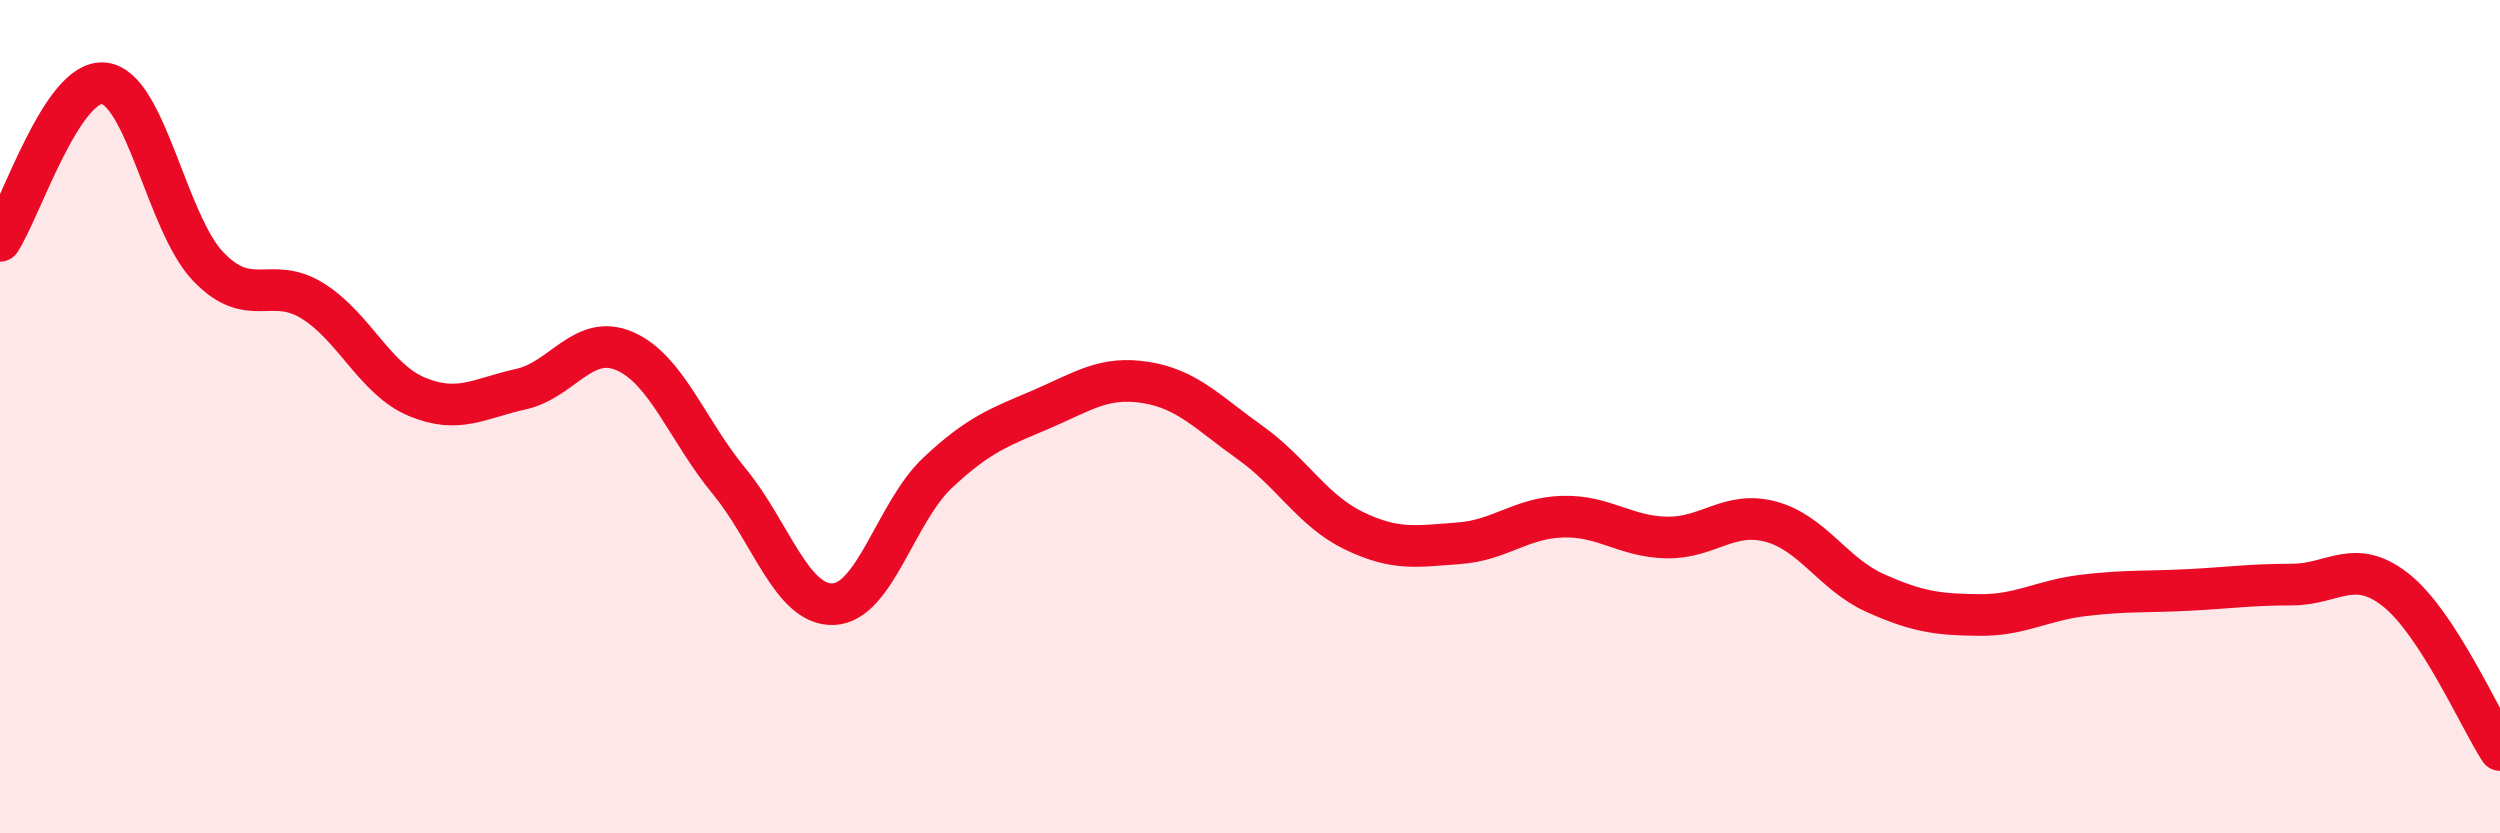 
    <svg width="60" height="20" viewBox="0 0 60 20" xmlns="http://www.w3.org/2000/svg">
      <path
        d="M 0,5.78 C 0.5,5.02 1.5,1.88 2.5,2 C 3.5,2.12 4,5.36 5,6.4 C 6,7.44 6.5,6.6 7.5,7.22 C 8.5,7.84 9,9.1 10,9.52 C 11,9.94 11.5,9.56 12.5,9.34 C 13.5,9.12 14,7.99 15,8.43 C 16,8.87 16.5,10.34 17.5,11.55 C 18.5,12.76 19,14.54 20,14.5 C 21,14.46 21.5,12.29 22.5,11.35 C 23.5,10.41 24,10.25 25,9.82 C 26,9.39 26.5,9.02 27.5,9.18 C 28.5,9.34 29,9.91 30,10.62 C 31,11.33 31.5,12.26 32.5,12.74 C 33.5,13.22 34,13.11 35,13.04 C 36,12.97 36.5,12.43 37.5,12.4 C 38.5,12.37 39,12.88 40,12.9 C 41,12.92 41.5,12.25 42.5,12.52 C 43.5,12.79 44,13.78 45,14.23 C 46,14.68 46.5,14.75 47.5,14.76 C 48.5,14.77 49,14.41 50,14.29 C 51,14.17 51.5,14.21 52.5,14.16 C 53.5,14.11 54,14.03 55,14.03 C 56,14.03 56.5,13.37 57.5,14.16 C 58.5,14.95 59.5,17.23 60,18L60 20L0 20Z"
        fill="#EB0A25"
        opacity="0.1"
        stroke-linecap="round"
        stroke-linejoin="round"
      />
      <path
        d="M 0,5.78 C 0.5,5.02 1.5,1.88 2.5,2 C 3.5,2.12 4,5.36 5,6.4 C 6,7.44 6.5,6.6 7.5,7.22 C 8.5,7.84 9,9.1 10,9.52 C 11,9.94 11.5,9.56 12.5,9.34 C 13.5,9.12 14,7.99 15,8.43 C 16,8.87 16.5,10.34 17.5,11.55 C 18.5,12.76 19,14.54 20,14.5 C 21,14.46 21.5,12.29 22.5,11.35 C 23.5,10.41 24,10.25 25,9.82 C 26,9.39 26.5,9.02 27.5,9.18 C 28.5,9.34 29,9.91 30,10.62 C 31,11.33 31.5,12.26 32.5,12.74 C 33.5,13.22 34,13.11 35,13.04 C 36,12.97 36.5,12.43 37.5,12.4 C 38.5,12.37 39,12.88 40,12.9 C 41,12.92 41.5,12.25 42.5,12.52 C 43.5,12.79 44,13.78 45,14.23 C 46,14.68 46.5,14.75 47.5,14.76 C 48.5,14.77 49,14.41 50,14.29 C 51,14.17 51.5,14.21 52.5,14.16 C 53.5,14.11 54,14.03 55,14.03 C 56,14.03 56.5,13.37 57.5,14.16 C 58.5,14.95 59.5,17.23 60,18"
        stroke="#EB0A25"
        stroke-width="1"
        fill="none"
        stroke-linecap="round"
        stroke-linejoin="round"
      />
    </svg>
  